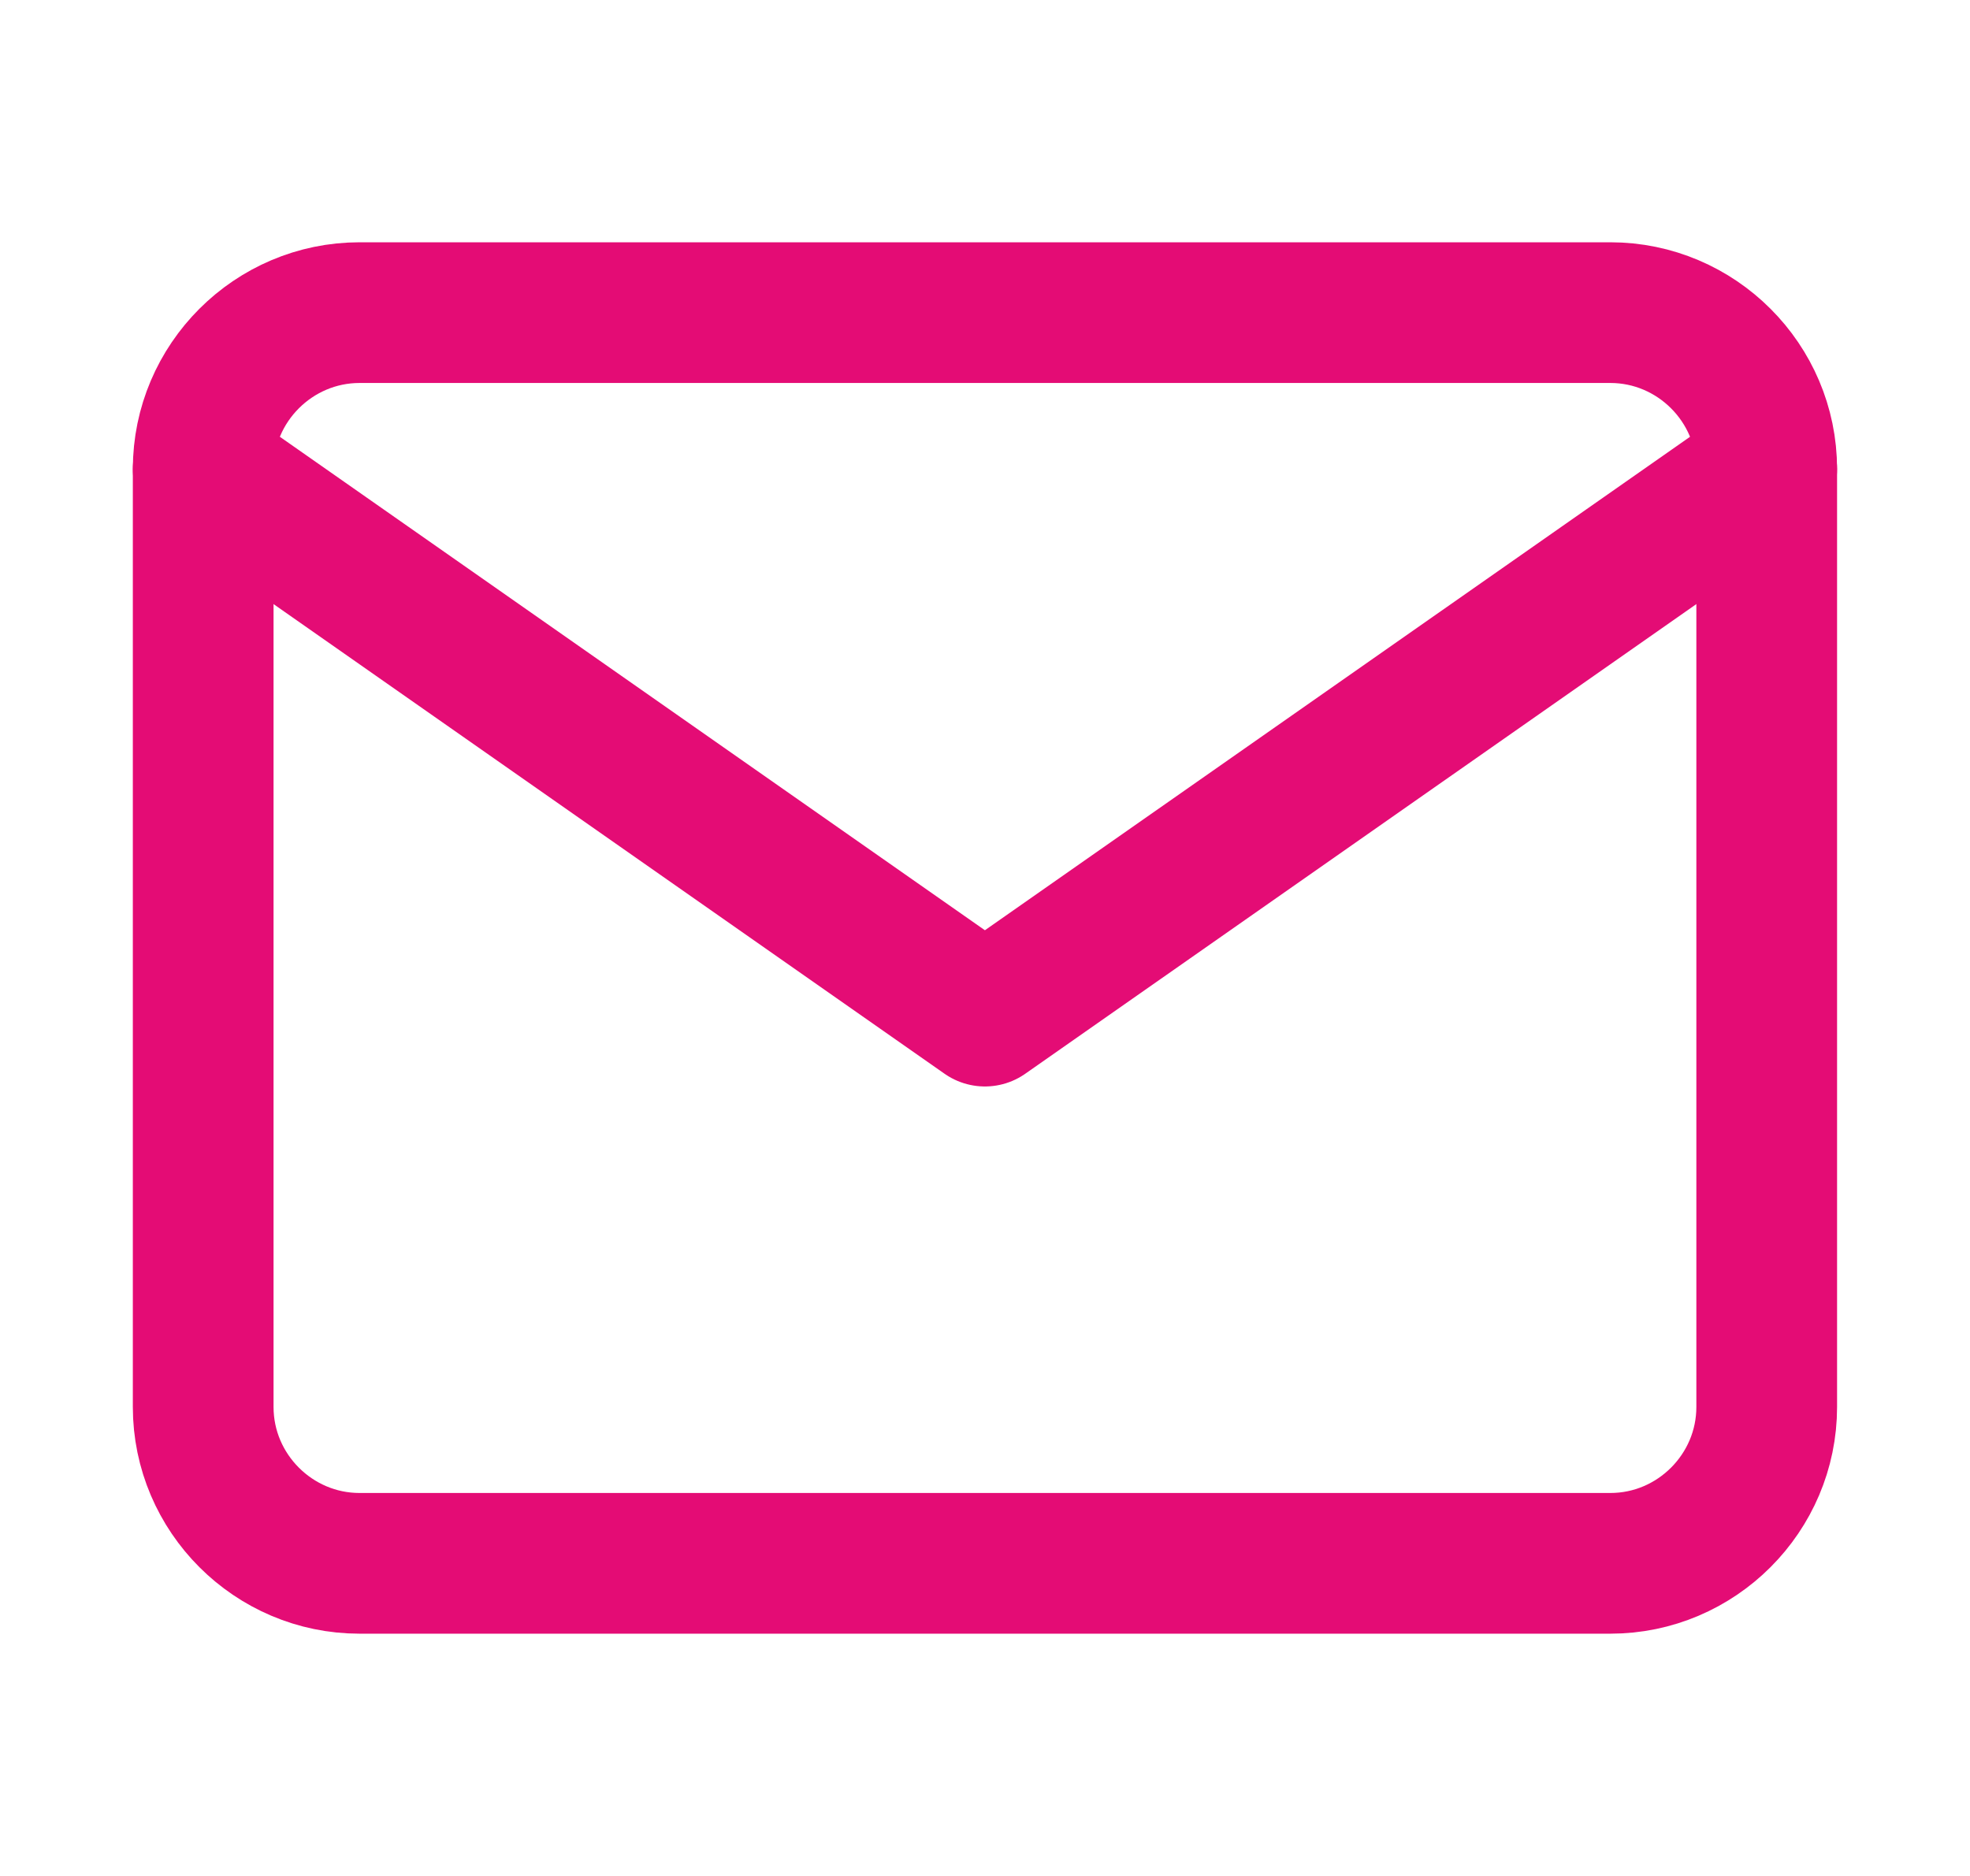 <svg width="21" height="20" viewBox="0 0 21 20" fill="none" xmlns="http://www.w3.org/2000/svg">
<path d="M3.833 3.333H17.166C18.083 3.333 18.833 4.083 18.833 5V15C18.833 15.917 18.083 16.667 17.166 16.667H3.833C2.916 16.667 2.166 15.917 2.166 15V5C2.166 4.083 2.916 3.333 3.833 3.333Z" stroke="#E40C75" stroke-width="1.5" stroke-linecap="round" stroke-linejoin="round"/>
<path d="M18.833 5L10.499 10.833L2.166 5" stroke="#E40C75" stroke-width="1.5" stroke-linecap="round" stroke-linejoin="round"/>
</svg>
